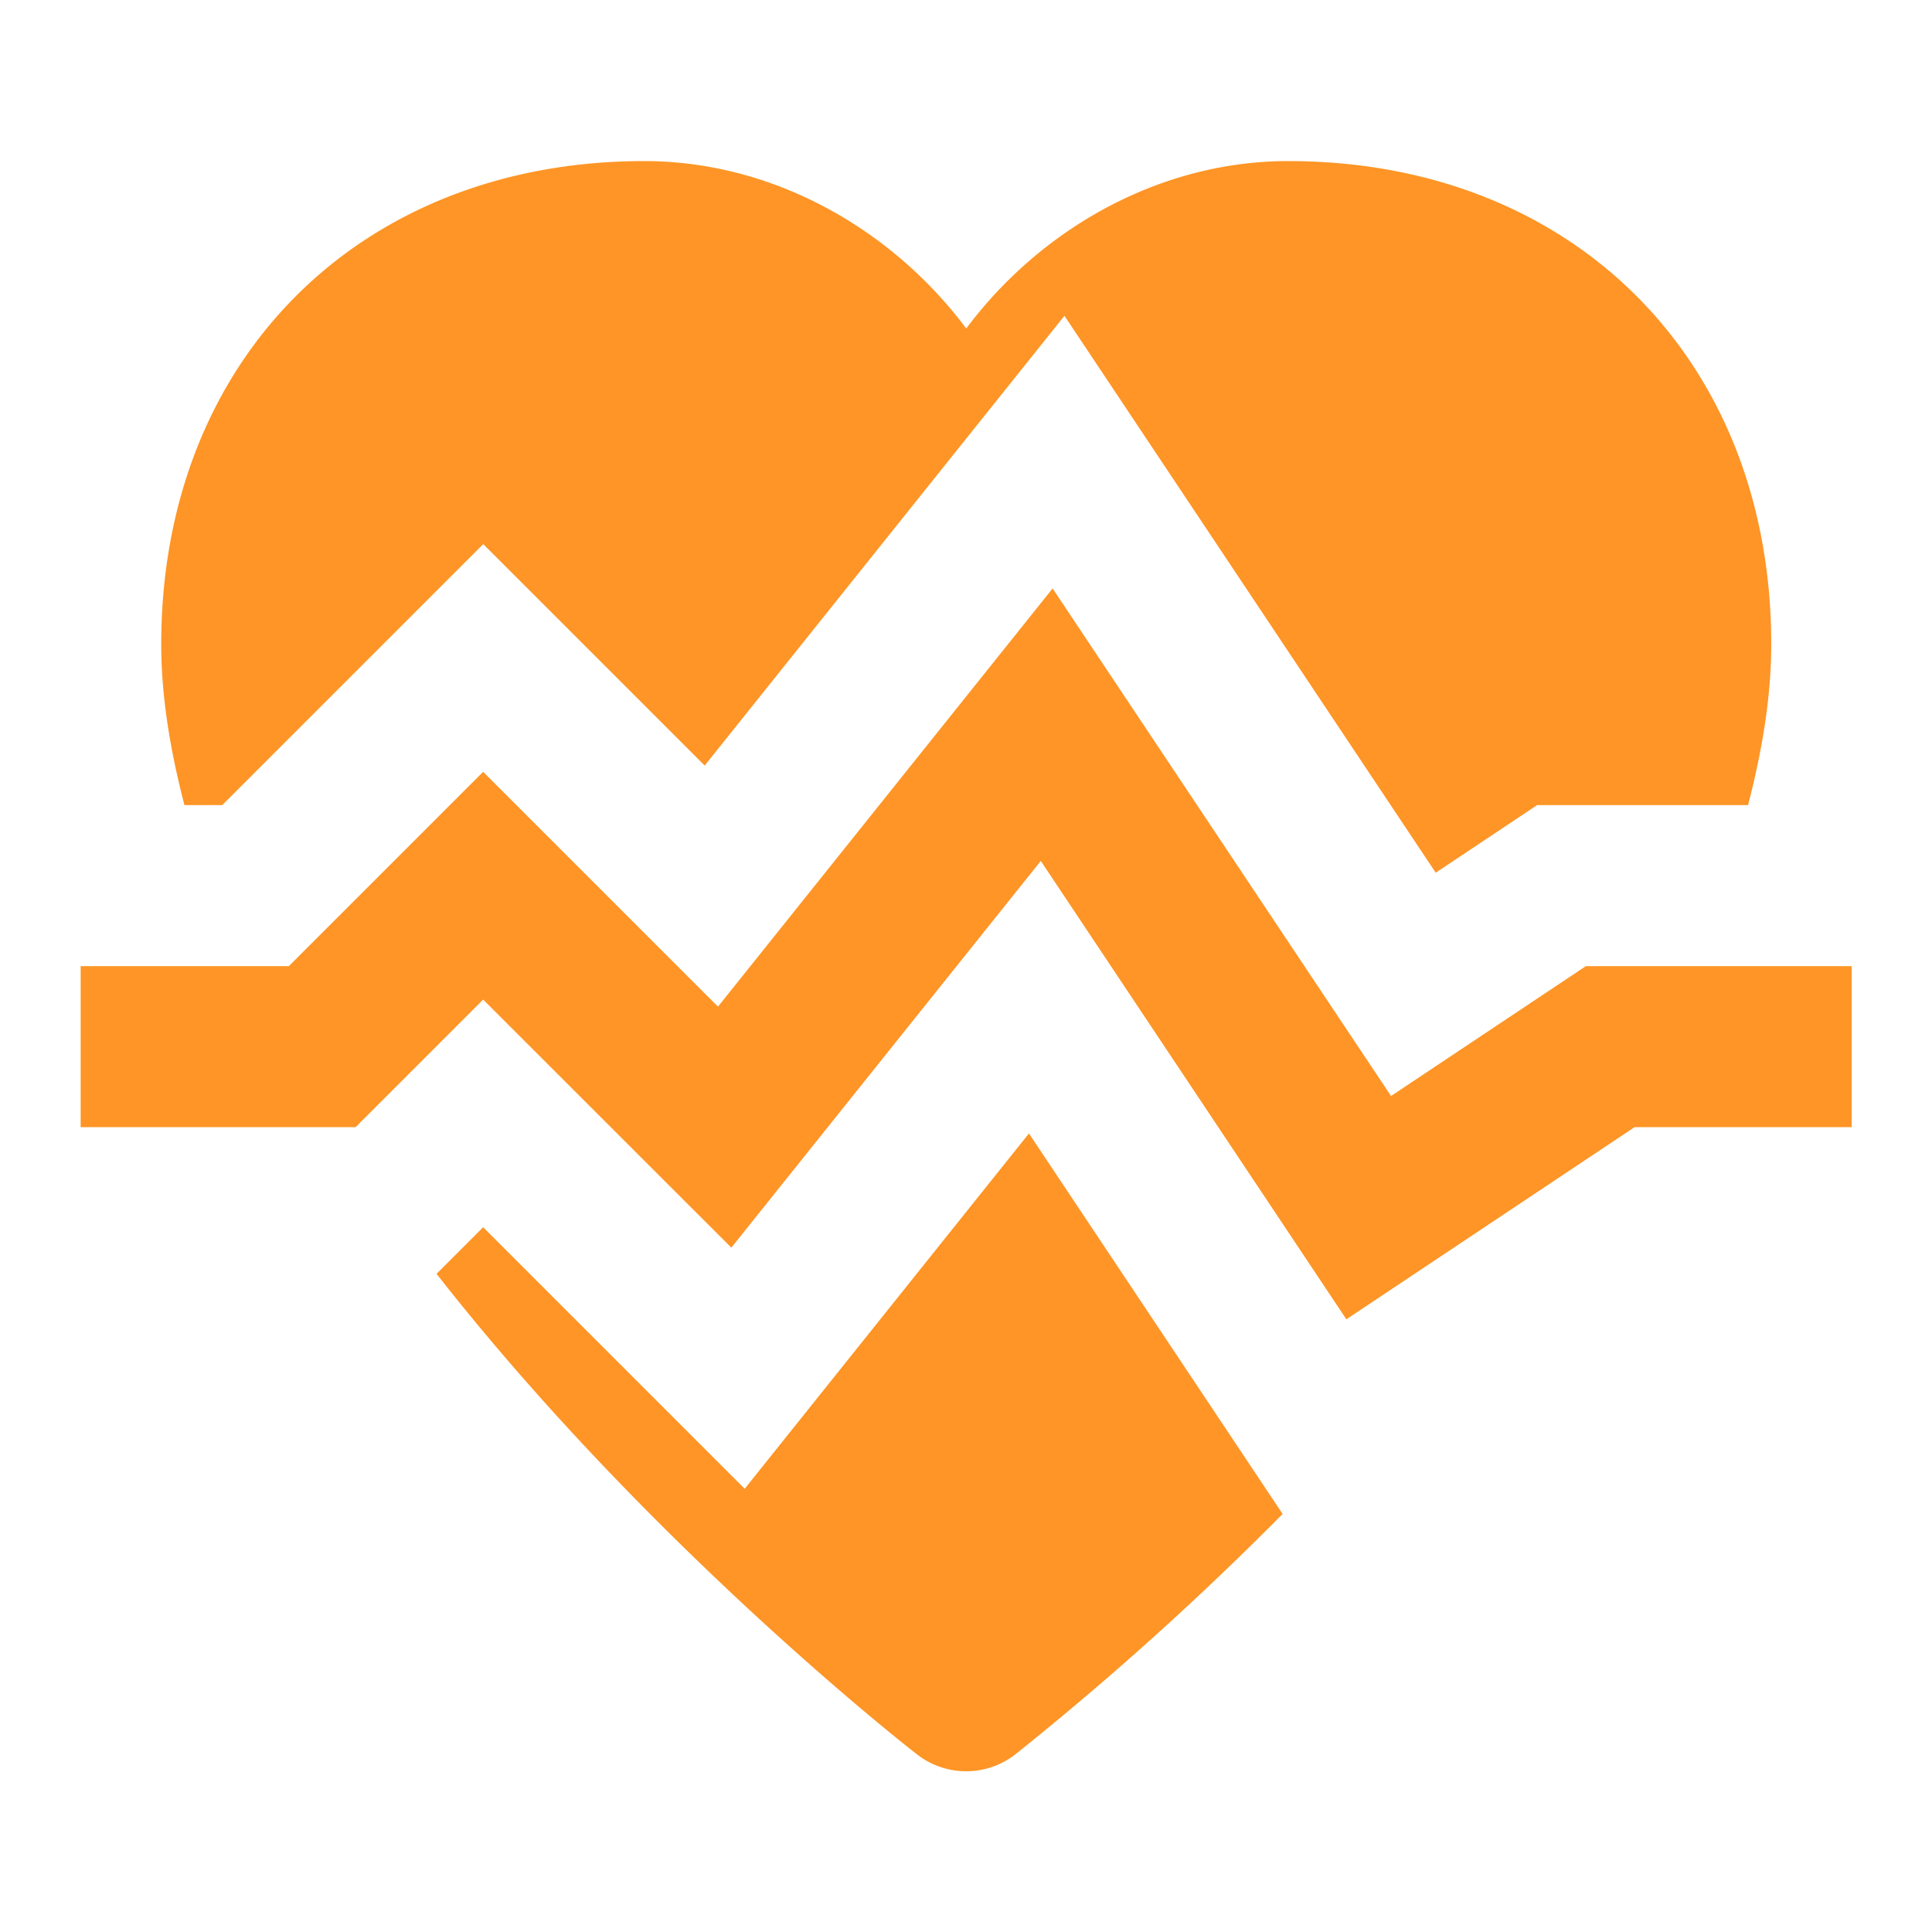 <svg xmlns="http://www.w3.org/2000/svg" viewBox="0 0 24 24.001" id="Health"><path fill="none" d="M0 0h24v24.001H0z"></path><g fill="#595bd4" class="color757575 svgShape"><path d="m2.76 10.002 3.243-3.243L8.754 9.51l4.469-5.587 4.612 6.918 1.26-.84h2.62c.173-.668.288-1.337.288-2 0-3.533-2.467-6-6-6-1.594 0-3.071.837-4 2.08-.929-1.243-2.406-2.08-4-2.08-3.533 0-6 2.467-6 6 0 .663.115 1.332.288 2h.469zM9.251 18.494l-3.249-3.249-.579.579c2.591 3.309 5.742 5.794 5.965 5.967a.994.994 0 0 0 1.228 0 38.463 38.463 0 0 0 3.317-2.984l-3.151-4.727-3.531 4.414z" fill="#fe9526" class="color000000 svgShape"></path><path d="m19.7 12.002-2.42 1.613-4.204-6.305-4.157 5.195-2.917-2.917-2.414 2.414H1.002v2h3.415l1.585-1.585 3.083 3.082 3.844-4.804 3.796 5.694 3.58-2.387h2.697v-2z" fill="#fe9526" class="color000000 svgShape"></path></g></svg>